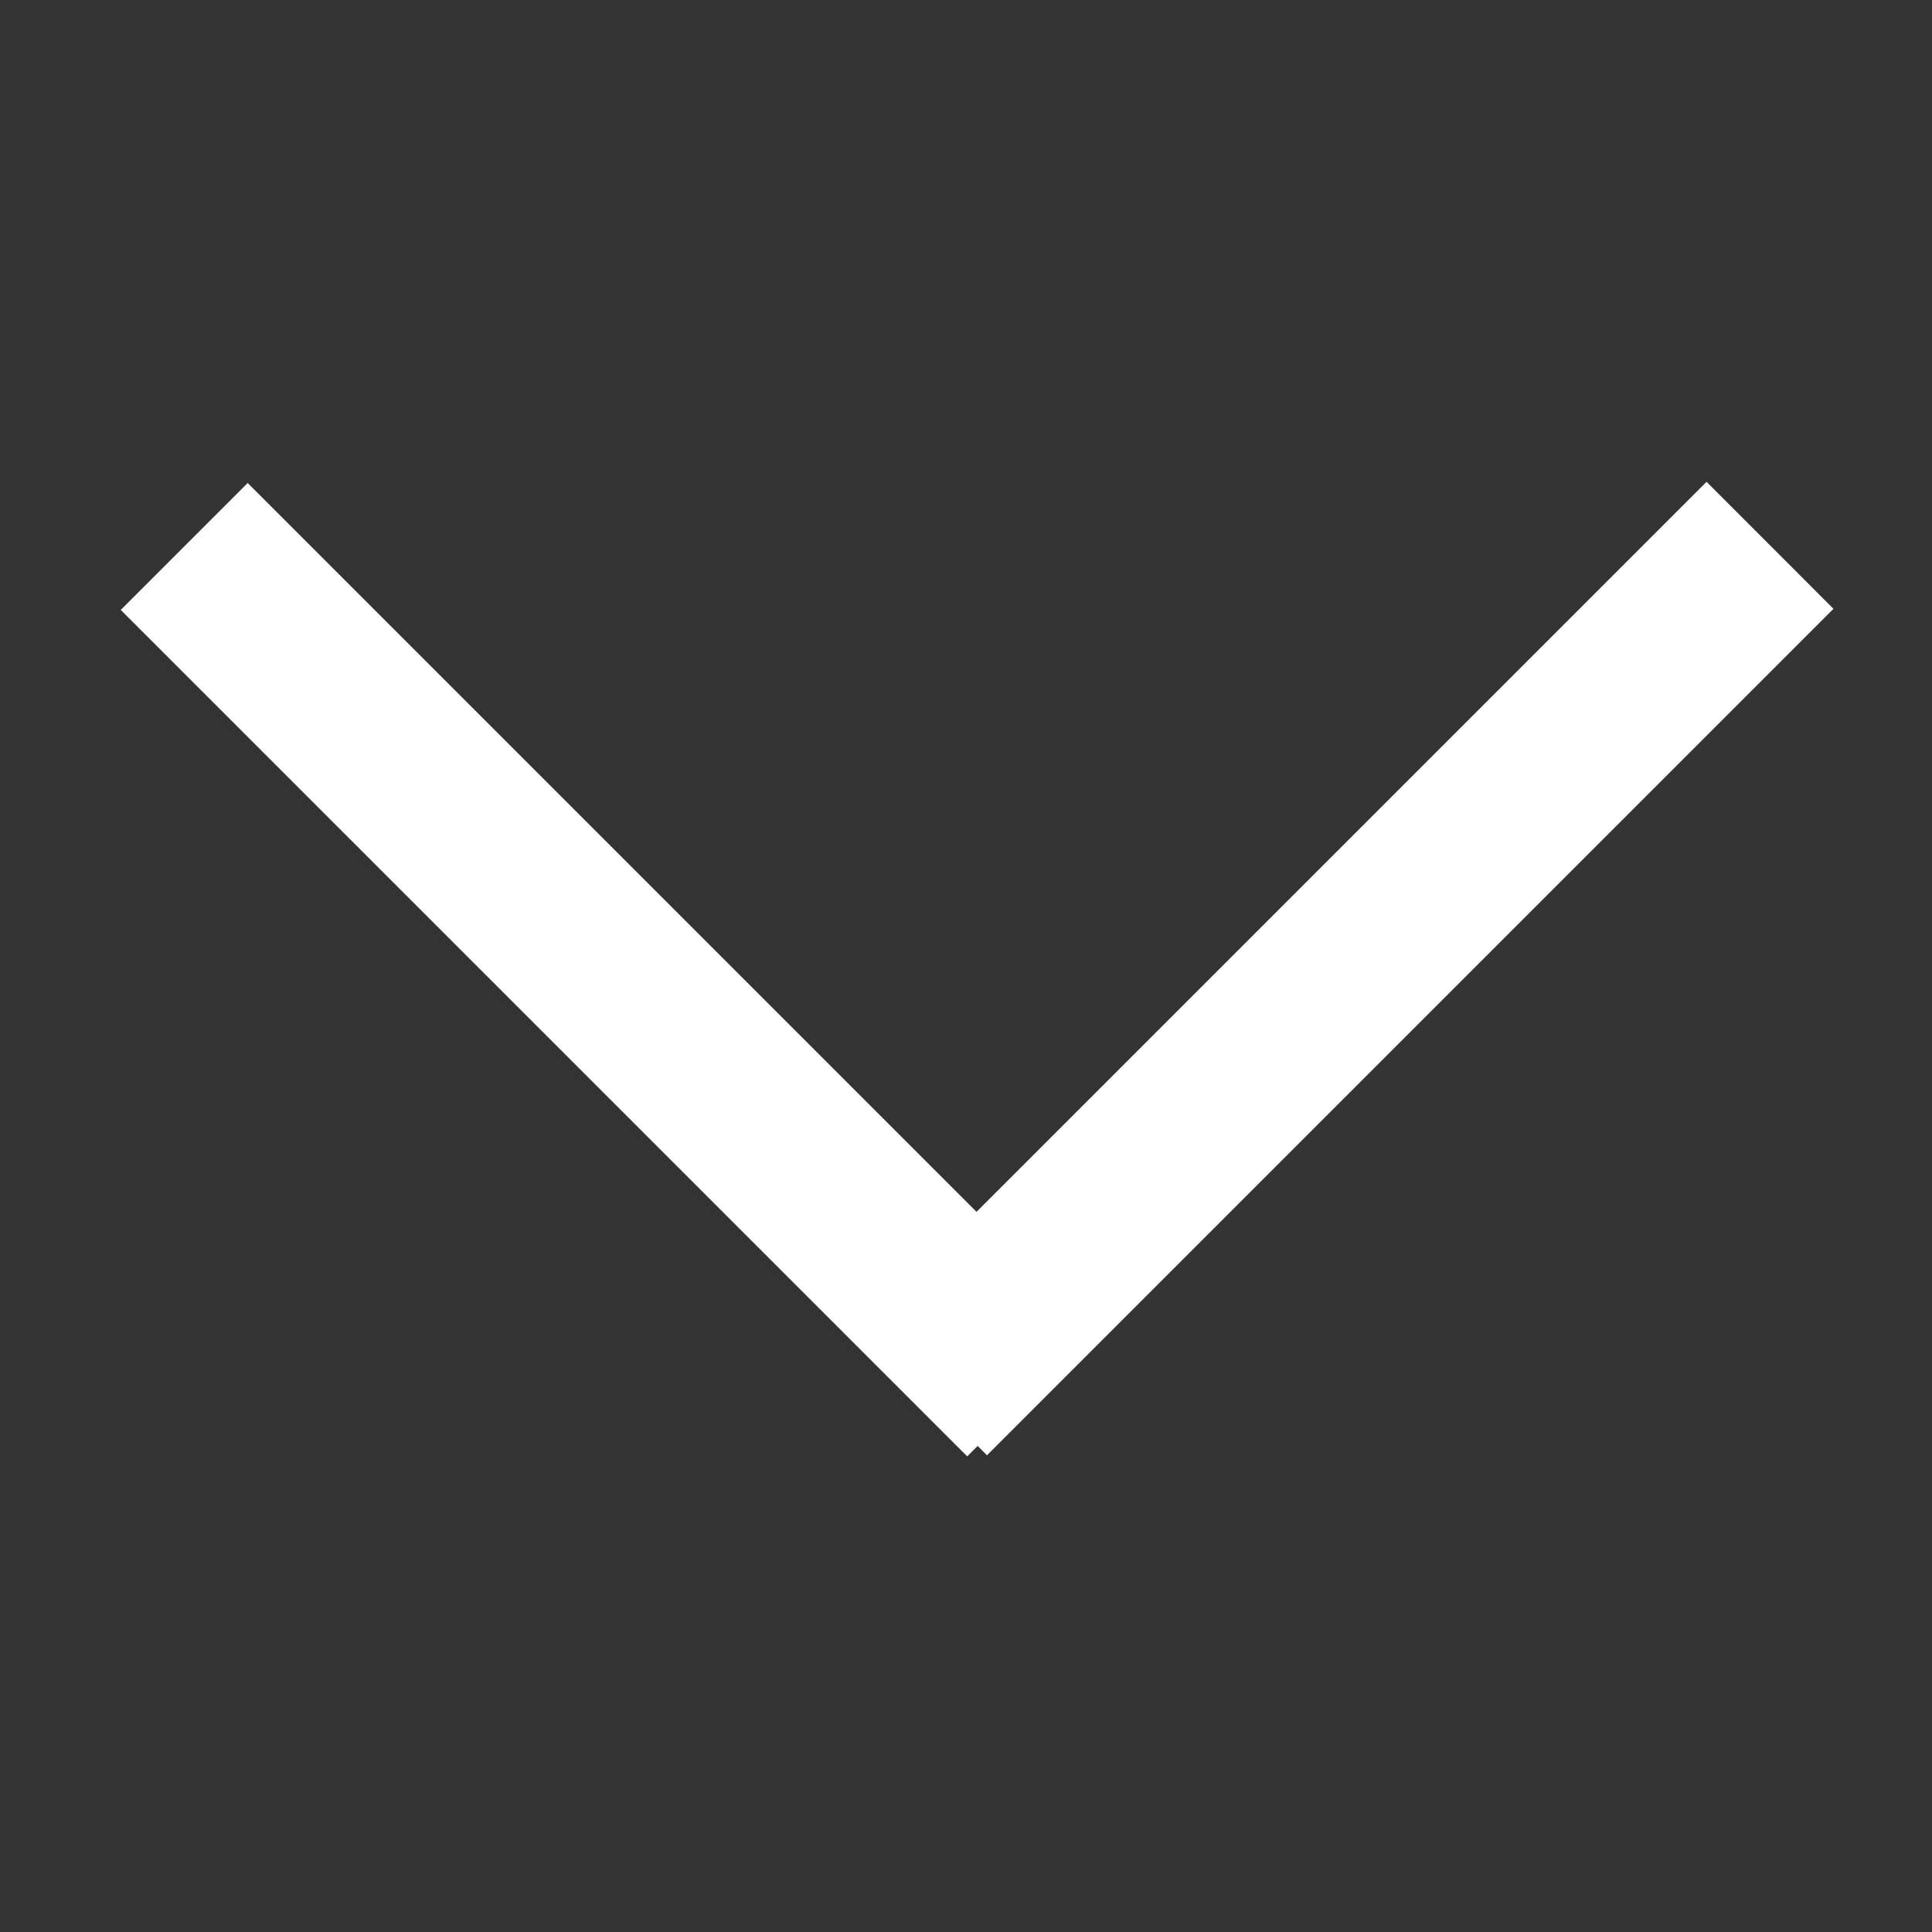 <svg width="16" height="16" viewBox="0 0 16 16" fill="none" xmlns="http://www.w3.org/2000/svg">
<rect x="0" y="0" width="16" height="16" fill="#333333" stroke="none"/>
<path d="M14.133 3.99L7.123 11L8.174 12.052L15.184 5.042L14.133 3.99Z" fill="white"/>
<path d="M9.061 11.01L2.051 4L1 5.051L8.01 12.061L9.061 11.01Z" fill="white"/>
</svg>
